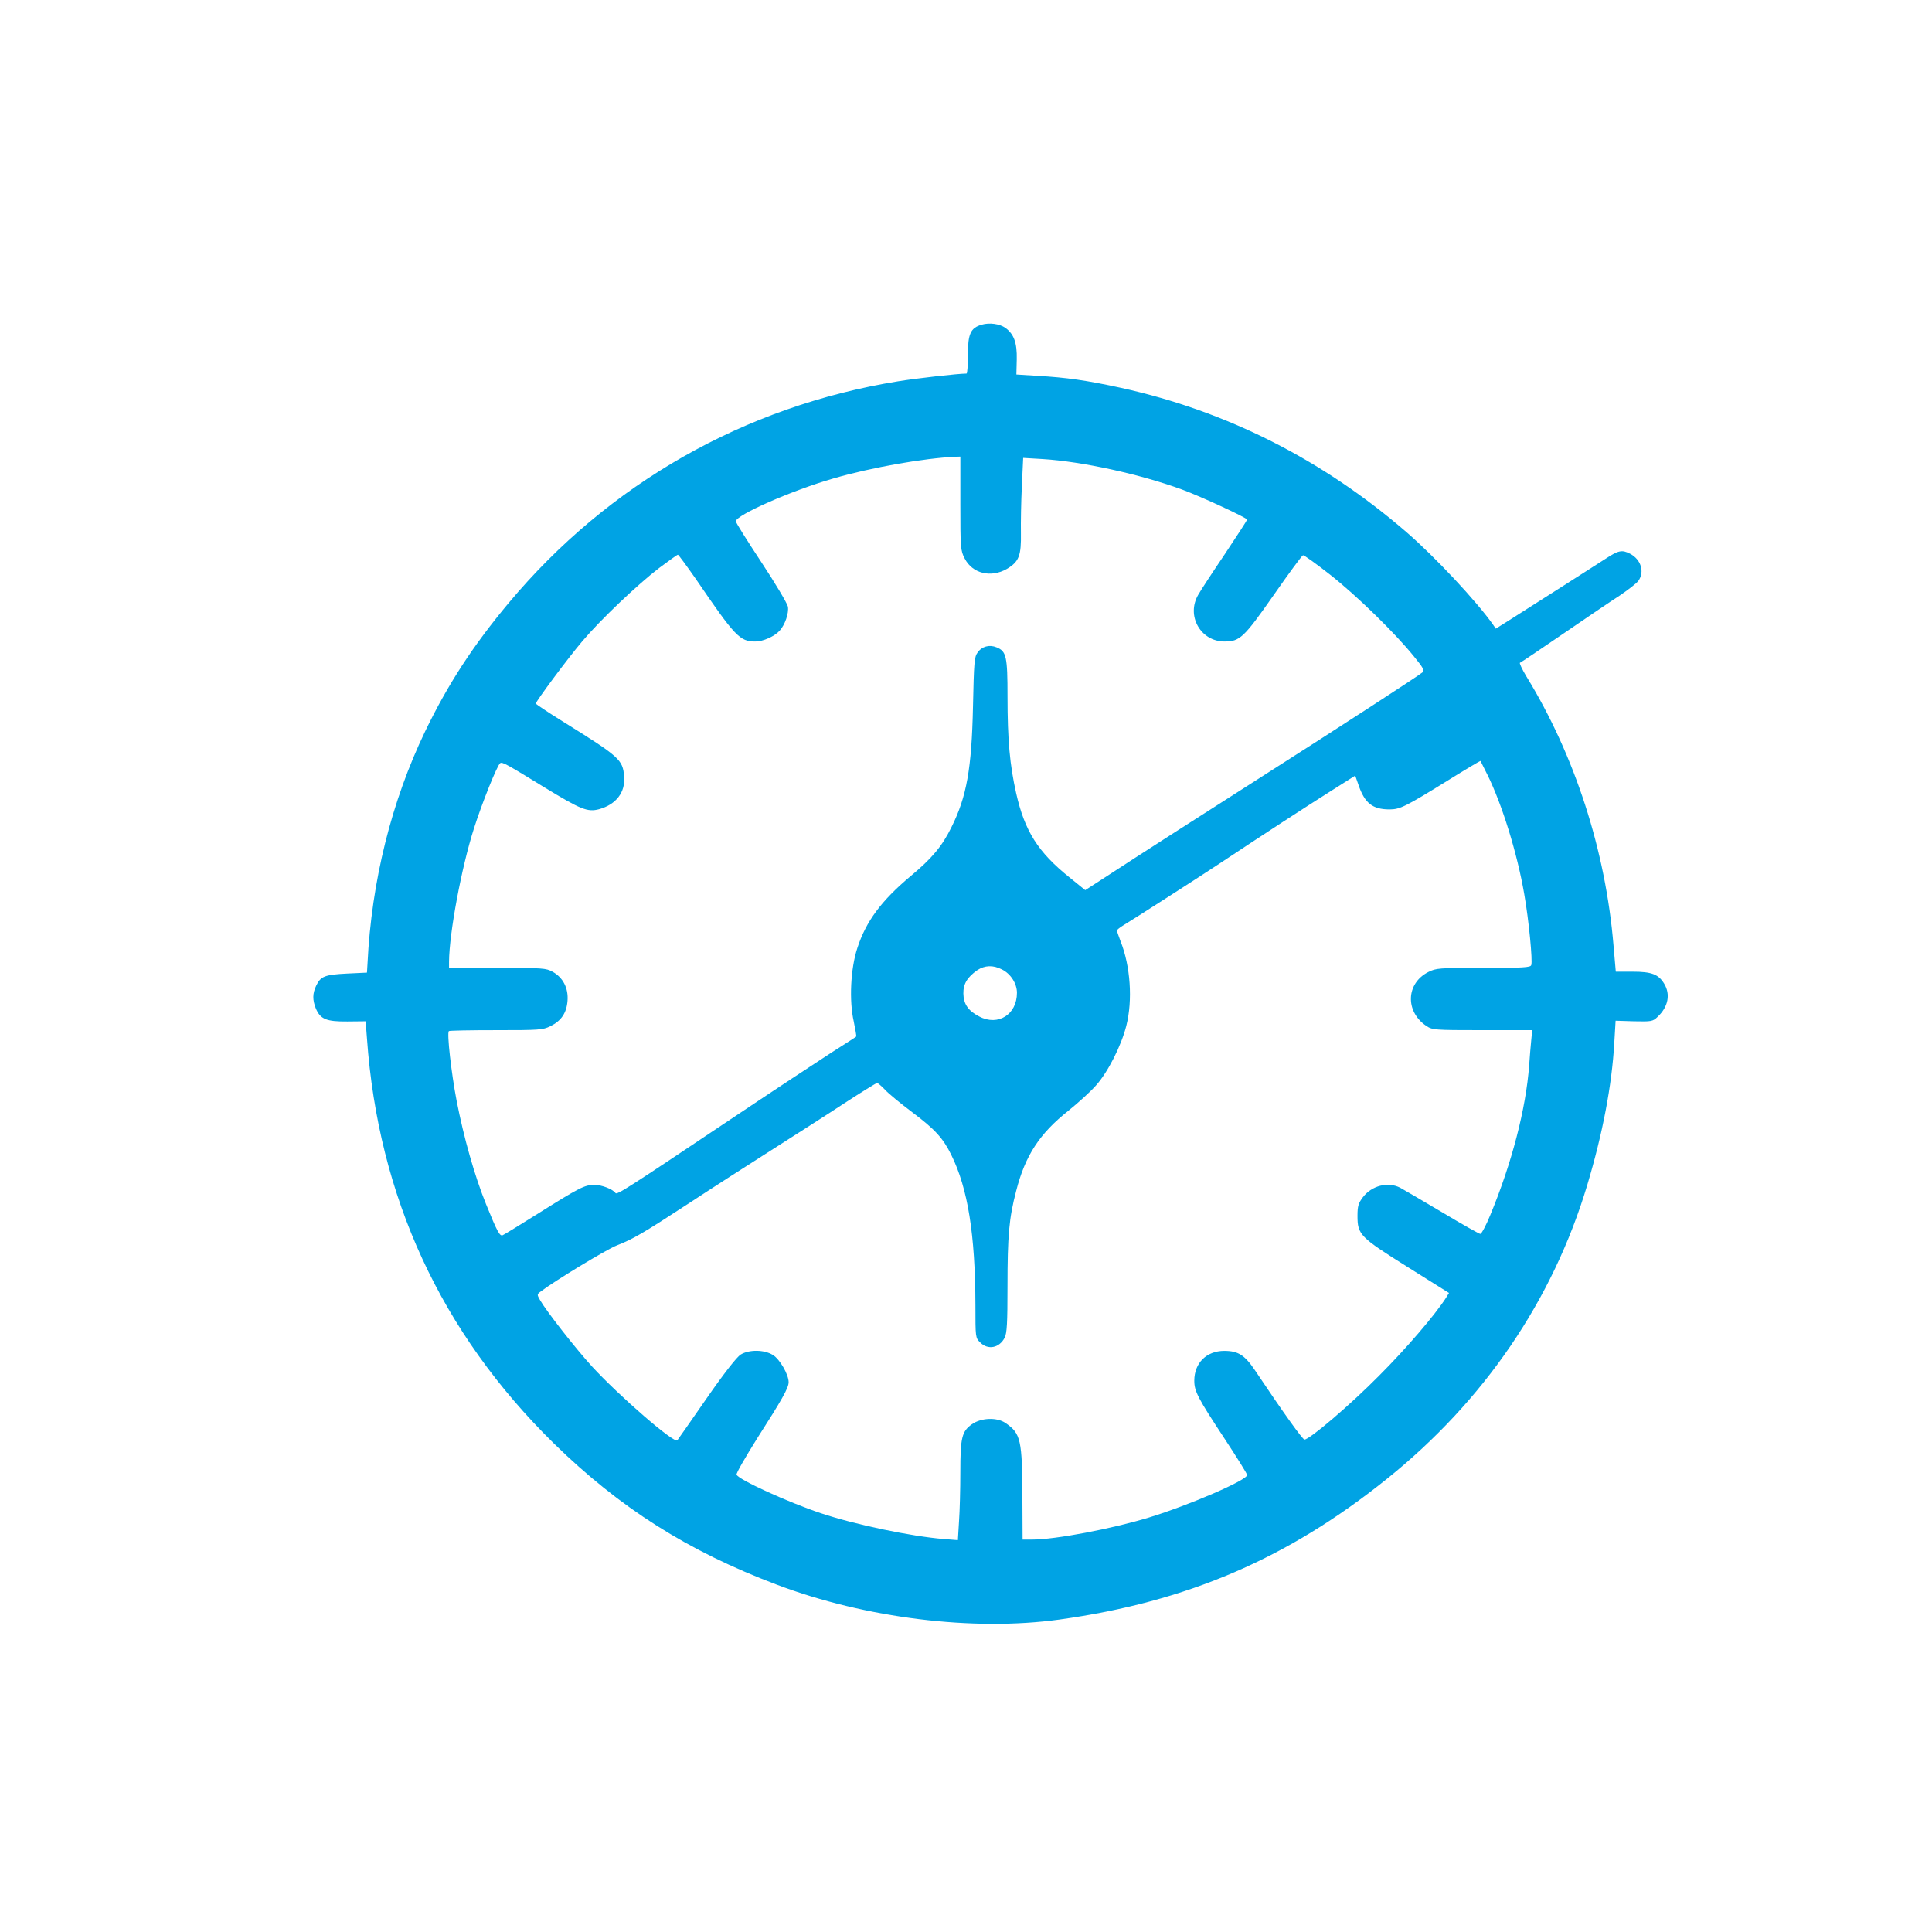 <?xml version="1.0" standalone="no"?>
<!DOCTYPE svg PUBLIC "-//W3C//DTD SVG 20010904//EN"
 "http://www.w3.org/TR/2001/REC-SVG-20010904/DTD/svg10.dtd">
<svg version="1.0" xmlns="http://www.w3.org/2000/svg"
 width="1024pt" height="1024pt" viewBox="0 0 1024 1024"
 preserveAspectRatio="xMidYMid meet">

<g transform="translate(0,1024) scale(0.1,-0.1)"
fill="#00a3e4" stroke="none">
<path d="M5203 8519 c-59 -17 -73 -49 -73 -160 0 -55 -3 -99 -7 -99 -44 0
-265 -25 -363 -41 -814 -132 -1536 -543 -2064 -1175 -189 -226 -322 -431 -442
-679 -179 -372 -285 -797 -306 -1230 l-3 -50 -105 -5 c-118 -6 -140 -14 -164
-64 -20 -42 -20 -76 -2 -121 24 -57 56 -70 167 -69 l97 1 7 -91 c60 -840 392
-1559 991 -2147 350 -342 710 -570 1181 -748 471 -178 1041 -248 1498 -185
676 94 1210 323 1735 745 516 414 880 948 1063 1559 82 274 130 527 143 752
l7 118 98 -3 c92 -2 99 -1 124 23 57 53 70 120 35 177 -30 49 -66 63 -167 63
l-89 0 -12 138 c-42 504 -205 1008 -462 1427 -23 38 -38 71 -34 72 5 2 108 71
229 154 121 83 257 175 302 204 44 30 88 64 97 77 34 48 13 113 -44 143 -43
22 -61 19 -131 -27 -57 -37 -372 -238 -522 -333 l-59 -37 -15 22 c-87 123
-307 359 -460 491 -445 384 -952 640 -1510 763 -184 40 -289 55 -444 64 l-112
7 2 80 c2 88 -15 134 -60 167 -31 22 -85 29 -126 17z m-113 -947 c0 -237 1
-250 23 -292 41 -80 139 -104 224 -55 64 38 76 70 74 190 -1 55 1 167 5 249
l7 149 102 -6 c211 -13 521 -81 741 -162 103 -38 344 -150 344 -159 0 -3 -53
-85 -117 -181 -65 -96 -129 -194 -142 -217 -65 -111 12 -248 139 -248 81 0
102 19 260 245 80 115 150 210 156 212 5 2 70 -45 144 -103 141 -111 343 -308
444 -433 50 -61 57 -74 45 -85 -16 -15 -413 -273 -882 -572 -326 -208 -610
-390 -803 -516 l-102 -66 -84 68 c-167 134 -237 246 -282 445 -34 151 -46 283
-46 512 0 214 -6 241 -58 262 -38 16 -78 5 -101 -28 -17 -23 -19 -53 -24 -286
-7 -327 -33 -477 -114 -639 -50 -102 -103 -165 -217 -260 -154 -129 -236 -239
-282 -381 -36 -109 -44 -279 -19 -389 9 -43 15 -79 13 -80 -1 -2 -61 -40 -133
-86 -71 -46 -305 -200 -520 -344 -566 -379 -616 -411 -623 -399 -14 20 -72 43
-112 43 -51 0 -80 -15 -298 -152 -96 -60 -180 -112 -188 -115 -15 -6 -29 19
-88 165 -60 148 -118 353 -156 549 -28 146 -52 358 -41 368 2 3 115 5 250 5
228 0 248 1 288 21 57 28 86 69 91 135 5 66 -23 122 -78 153 -36 20 -51 21
-294 21 l-256 0 0 33 c1 151 66 500 132 706 42 133 124 337 139 346 11 8 34
-5 236 -129 192 -117 227 -131 288 -115 90 25 140 89 133 173 -7 90 -23 104
-325 292 -79 49 -143 92 -143 95 0 12 172 243 246 330 96 114 293 301 408 389
51 38 95 70 99 70 3 0 45 -57 94 -127 210 -308 234 -333 317 -333 40 0 101 27
128 57 29 32 50 94 44 128 -4 18 -67 124 -141 236 -74 112 -135 209 -135 216
0 33 297 164 520 228 201 58 480 107 643 114 l27 1 0 -248z m2793 -1437 c79
-160 159 -419 196 -635 24 -136 45 -354 37 -375 -4 -13 -43 -15 -254 -15 -237
0 -250 -1 -292 -22 -118 -60 -123 -209 -11 -285 33 -22 40 -23 298 -23 l264 0
-5 -52 c-3 -29 -8 -89 -11 -133 -17 -231 -92 -520 -207 -797 -22 -54 -46 -98
-52 -98 -6 0 -98 52 -203 115 -106 63 -206 121 -222 130 -65 33 -150 11 -197
-50 -24 -32 -29 -47 -29 -99 0 -100 13 -113 265 -271 l220 -138 -16 -26 c-60
-93 -212 -270 -354 -412 -153 -155 -369 -339 -396 -339 -10 0 -111 141 -263
368 -54 80 -89 102 -162 102 -94 0 -159 -64 -159 -158 0 -56 18 -91 161 -308
65 -99 119 -185 119 -192 0 -27 -305 -159 -520 -225 -197 -60 -497 -117 -619
-117 l-51 0 -1 213 c-1 317 -8 349 -90 405 -45 31 -129 28 -178 -7 -53 -38
-61 -70 -61 -253 0 -90 -3 -207 -7 -262 l-6 -99 -76 6 c-171 14 -469 76 -651
137 -176 59 -436 178 -446 204 -3 7 47 93 109 192 132 206 167 268 167 298 0
41 -47 122 -83 144 -46 29 -127 30 -172 2 -20 -13 -87 -98 -180 -232 -81 -117
-151 -217 -155 -222 -17 -18 -308 235 -450 389 -88 96 -243 294 -278 355 -16
28 -16 30 3 44 73 56 350 224 404 245 87 34 137 63 388 227 117 77 312 202
433 279 121 77 295 188 386 248 91 59 168 107 173 107 4 0 23 -16 42 -36 18
-20 84 -74 144 -119 120 -90 163 -137 206 -224 89 -179 128 -424 129 -799 0
-170 0 -173 25 -197 41 -42 102 -30 130 25 12 24 15 75 15 272 0 269 8 361 46
506 48 188 124 304 278 426 51 41 117 101 145 133 63 70 134 210 161 317 34
135 22 315 -31 448 -10 27 -19 52 -19 56 0 4 15 16 33 27 39 23 412 262 517
332 235 156 452 297 574 374 l139 88 17 -48 c33 -98 75 -131 165 -131 55 0 84
14 310 154 93 58 171 104 172 103 1 -2 17 -34 36 -72z m-2573 -1033 c47 -23
80 -75 80 -124 0 -115 -100 -178 -199 -126 -59 30 -84 66 -85 122 -1 51 21 87
74 124 40 26 83 28 130 4z"/>
</g>
</svg>
